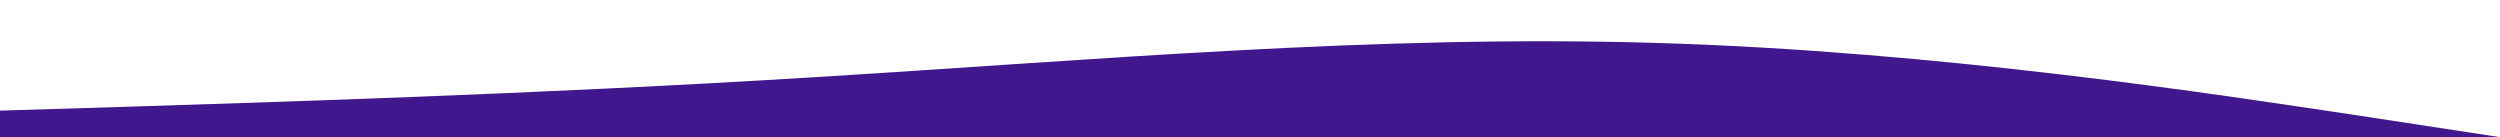 <svg width="1440" height="79" viewBox="0 0 1440 79" fill="none" xmlns="http://www.w3.org/2000/svg">
<path d="M-16 64.2L64.889 61.749C145.778 59.112 307.556 54.487 469.333 44.451C631.111 34.6 792.889 19.8 954.667 24.749C1116.44 29.512 1278.22 54.487 1359.11 66.651L1440 79H1359.11C1278.22 79 1116.44 79 954.667 79C792.889 79 631.111 79 469.333 79C307.556 79 145.778 79 64.889 79H-16V64.2Z" fill="#41178D"/>
</svg>
